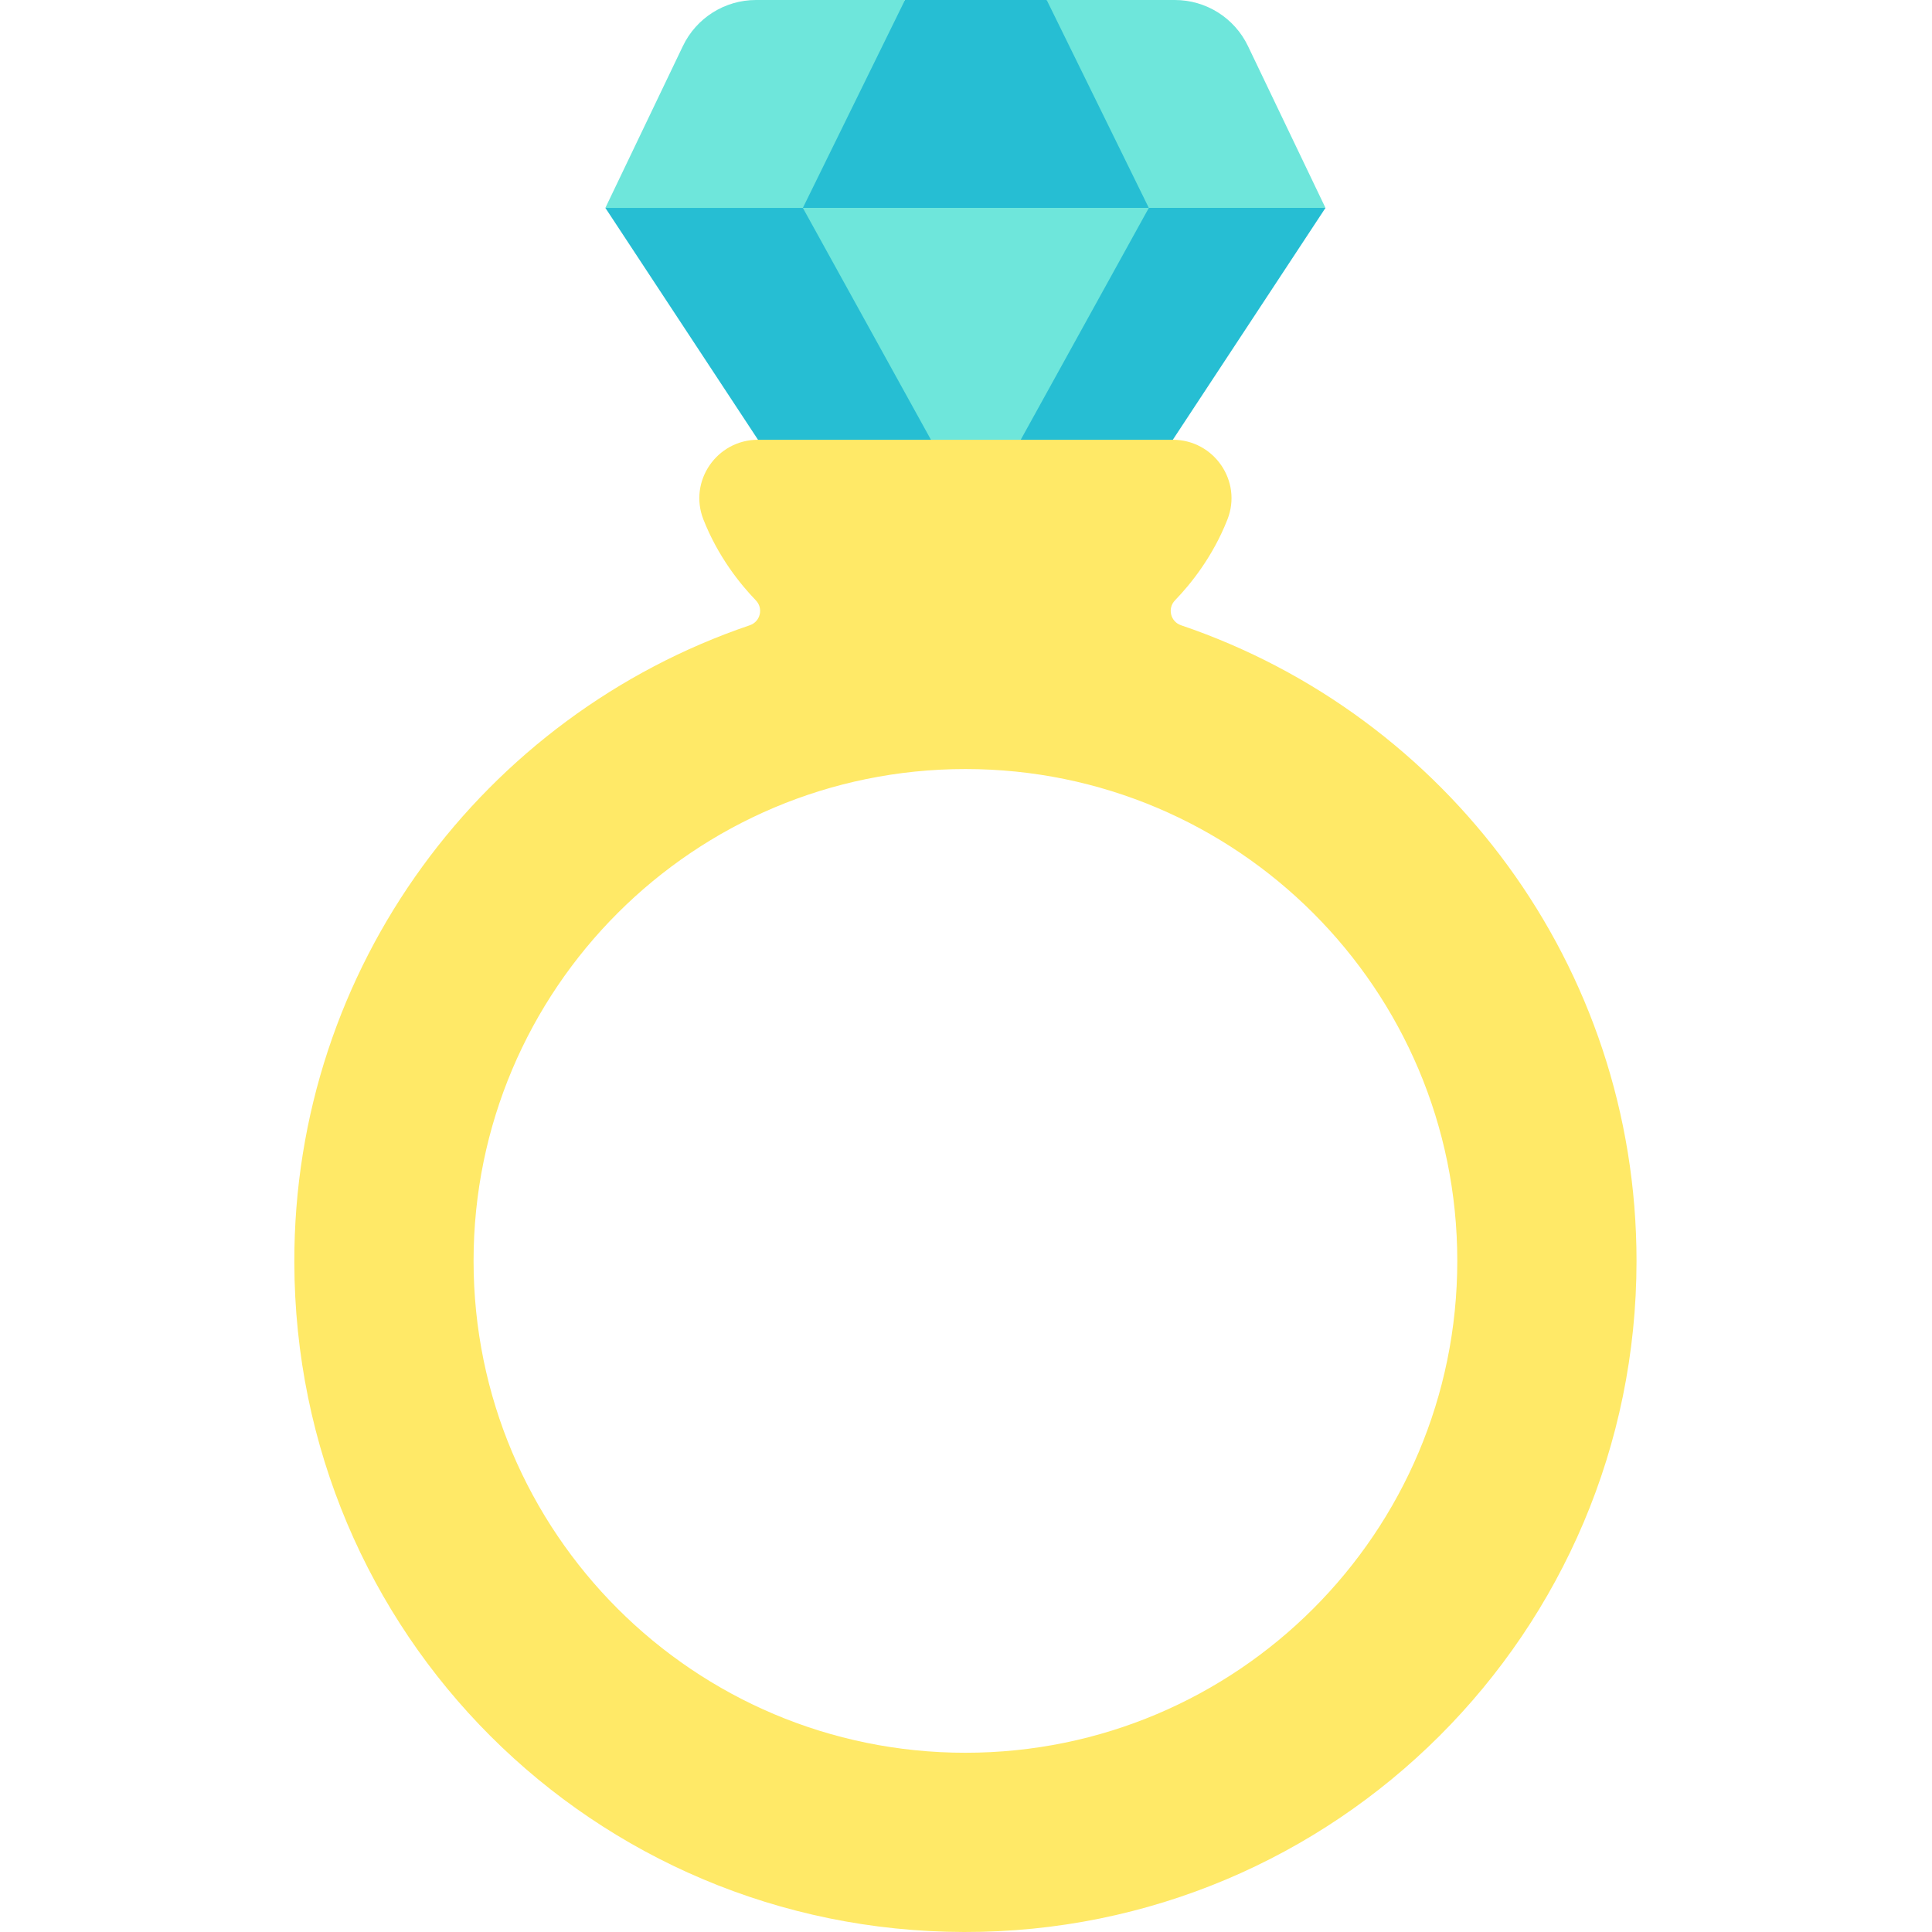 <svg height="512pt" viewBox="-78 0 512 512" width="512pt" xmlns="http://www.w3.org/2000/svg"><path d="m226.449 55.098-45.84 18.914-45.844-18.914-12.637-18.094 39.699-37.004h37.559l44.188 37.004zm0 0" fill="#26bed3"/><g fill="#6ee6db"><path d="m161.828 0-27.062 55.098-14.914 18.914-37.426-18.914 20.539-42.879c3.566-7.469 11.109-12.219 19.387-12.219zm0 0"/><path d="m273.266 55.098-30.797 18.914-16.02-18.914-27.062-55.098h33.957c8.273 0 15.82 4.75 19.387 12.219zm0 0"/><path d="m226.449 55.098 16.02 18.914-61.859 64.066-60.758-64.066 14.914-18.914zm0 0"/></g><path d="m180.609 138.078-57.73-21.539-40.449-61.441h52.336zm0 0" fill="#26bed3"/><path d="m273.266 55.098-40.453 61.441-52.203 21.539 45.84-82.98zm0 0" fill="#26bed3"/><path d="m234.996 165.703c-2.809-.953-3.668-4.477-1.605-6.613 4.156-4.301 10.027-11.574 13.898-21.441 3.984-10.145-3.578-21.109-14.477-21.109h-109.934c-10.895 0-18.457 10.965-14.477 21.109 3.875 9.867 9.746 17.141 13.902 21.445 2.059 2.133 1.203 5.656-1.605 6.609-70.316 23.848-120.887 90.469-120.699 168.883.234 98.285 79.211 177.223 177.496 177.414 98.383.191 178.199-79.508 178.199-177.848 0-78.227-50.516-144.645-120.699-168.449zm-57.148 298.797c-71.988 0-130.348-58.359-130.348-130.348 0-71.988 58.359-130.348 130.348-130.348 71.988 0 130.348 58.359 130.348 130.348 0 71.992-58.359 130.348-130.348 130.348zm0 0" fill="#ffe967"/></svg>